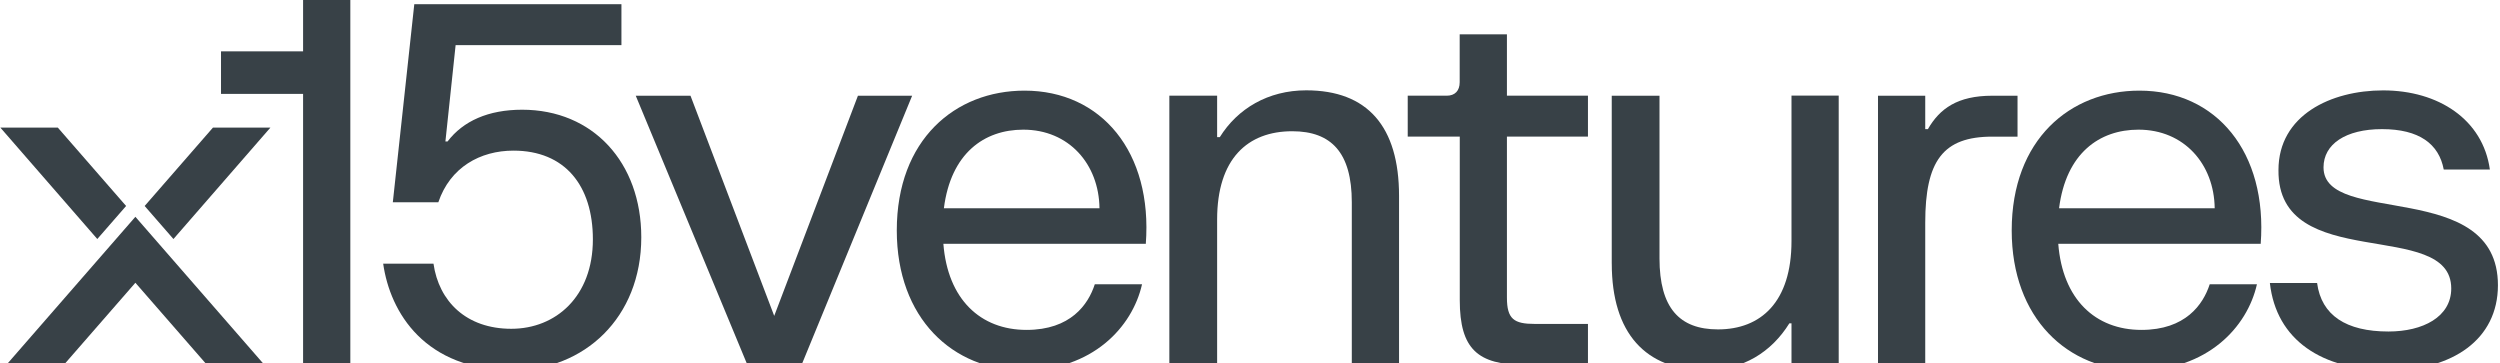<svg width="1026" height="149" viewBox="0 0 1026 149" fill="none" xmlns="http://www.w3.org/2000/svg">
<path d="M124.388 0H143.776V149.736H124.388V38.532H90.701V21.075H124.388V0Z" fill="#384147"/>
<path d="M177.904 108.206C180.11 123.672 191.339 134.935 209.84 134.935C228.119 134.935 243.317 121.682 243.317 98.265C243.317 76.172 231.866 61.818 210.715 61.818C197.07 61.818 184.733 68.667 179.889 83.021H161.213L170.025 1.731H255.036V18.521H186.985L182.795 58.059H183.682C190.067 49.665 200.42 45.028 214.287 45.028C243.363 45.028 263.183 66.677 263.183 97.387C263.183 130.521 239.616 151.947 210.552 151.947C174.426 151.947 160.116 128.308 157.256 108.206H177.904Z" fill="#384147"/>
<path d="M352.089 39.298H374.337L328.966 149.741H306.73L260.916 39.298H283.385L317.737 129.638L352.089 39.298Z" fill="#384147"/>
<path d="M451.23 85.468C451.009 67.356 438.682 53.212 419.96 53.212C403.887 53.212 390.23 62.93 387.371 85.468H451.23ZM470.175 100.045H387.16C388.923 122.794 402.335 135.392 421.291 135.392C439.348 135.392 446.62 125.007 449.304 116.659H468.692C464.724 134.326 448.207 152.006 420.018 152.006C390.954 152.006 368.041 130.58 368.041 94.565C368.041 57.24 392.051 37.195 420.462 37.195C451.977 37.195 473.093 62.38 470.233 100.15" fill="#384147"/>
<path d="M479.9 149.727V39.272H499.51V56.284H500.607C507.879 44.576 520.45 37.071 536.068 37.071C561.175 37.071 574.167 51.87 574.167 80.391V149.751H554.779V83.014C554.779 62.689 546.41 53.861 530.337 53.861C512.058 53.861 499.51 65.124 499.51 90.086V149.727H479.9Z" fill="#384147"/>
<path d="M577.729 56.063V39.273H593.766C597.07 39.273 599.054 37.283 599.054 33.759V14.089H618.442V39.273H651.697V56.063H618.442V122.12C618.442 130.948 621.302 132.939 629.892 132.939H651.697V149.728H625.515C606.583 149.728 599.089 143.324 599.089 123.221V56.063H577.729Z" fill="#384147"/>
<path d="M661.459 108.209V39.283H681.057V106.02C681.057 126.345 689.228 135.185 705.055 135.185C722.681 135.185 735.229 123.922 735.229 98.96V39.248H754.605V149.703H735.229V132.691H734.353C727.081 144.399 715.409 151.916 699.99 151.916C675.326 151.916 661.471 136.695 661.471 108.174" fill="#384147"/>
<path d="M770.73 149.74V39.285H790.118V52.984H791.216C796.06 44.589 803.32 39.285 817.642 39.285H827.995V56.075H817.642C797.379 56.075 790.118 66.015 790.118 91.422V149.74H770.73Z" fill="#384147"/>
<path d="M908.911 85.468C908.69 67.356 896.352 53.212 877.641 53.212C861.556 53.212 847.9 62.93 845.04 85.468H908.911ZM927.844 100.045H844.713C846.476 122.794 859.887 135.392 878.855 135.392C896.912 135.392 904.172 125.007 906.869 116.659H926.245C922.288 134.326 905.772 152.006 877.583 152.006C848.507 152.006 825.605 130.58 825.605 94.565C825.605 57.24 849.604 37.195 878.015 37.195C909.53 37.195 930.657 62.38 927.786 100.15" fill="#384147"/>
<path d="M931.582 116.149H950.935C952.697 129.403 962.829 136.053 980.221 136.053C994.321 136.053 1005.99 130.094 1005.99 118.386C1005.99 89.221 934.64 112.637 935.084 69.785C935.084 47.258 956.654 37.096 978.026 37.096C1000.71 37.096 1018.98 49.026 1021.84 69.562H1002.91C1000.93 59.025 992.78 52.995 977.583 52.995C962.607 52.995 953.573 59.189 953.573 68.684C953.573 93.201 1025.15 72.876 1025.15 117.063C1025.15 139.308 1006.47 151.965 980.443 151.965C952.919 151.965 934.197 139.589 931.559 116.173" fill="#384147"/>
<path d="M87.393 52.372H110.971L71.18 98.093L59.367 84.534L87.393 52.372Z" fill="#384147"/>
<path d="M55.561 88.974L2.604 149.751H26.182L55.561 116.043L84.941 149.751H108.519L55.561 88.974Z" fill="#384147"/>
<path d="M23.729 52.371H0.15L39.93 98.091L51.754 84.534L23.729 52.371Z" fill="#384147"/>
</svg>
